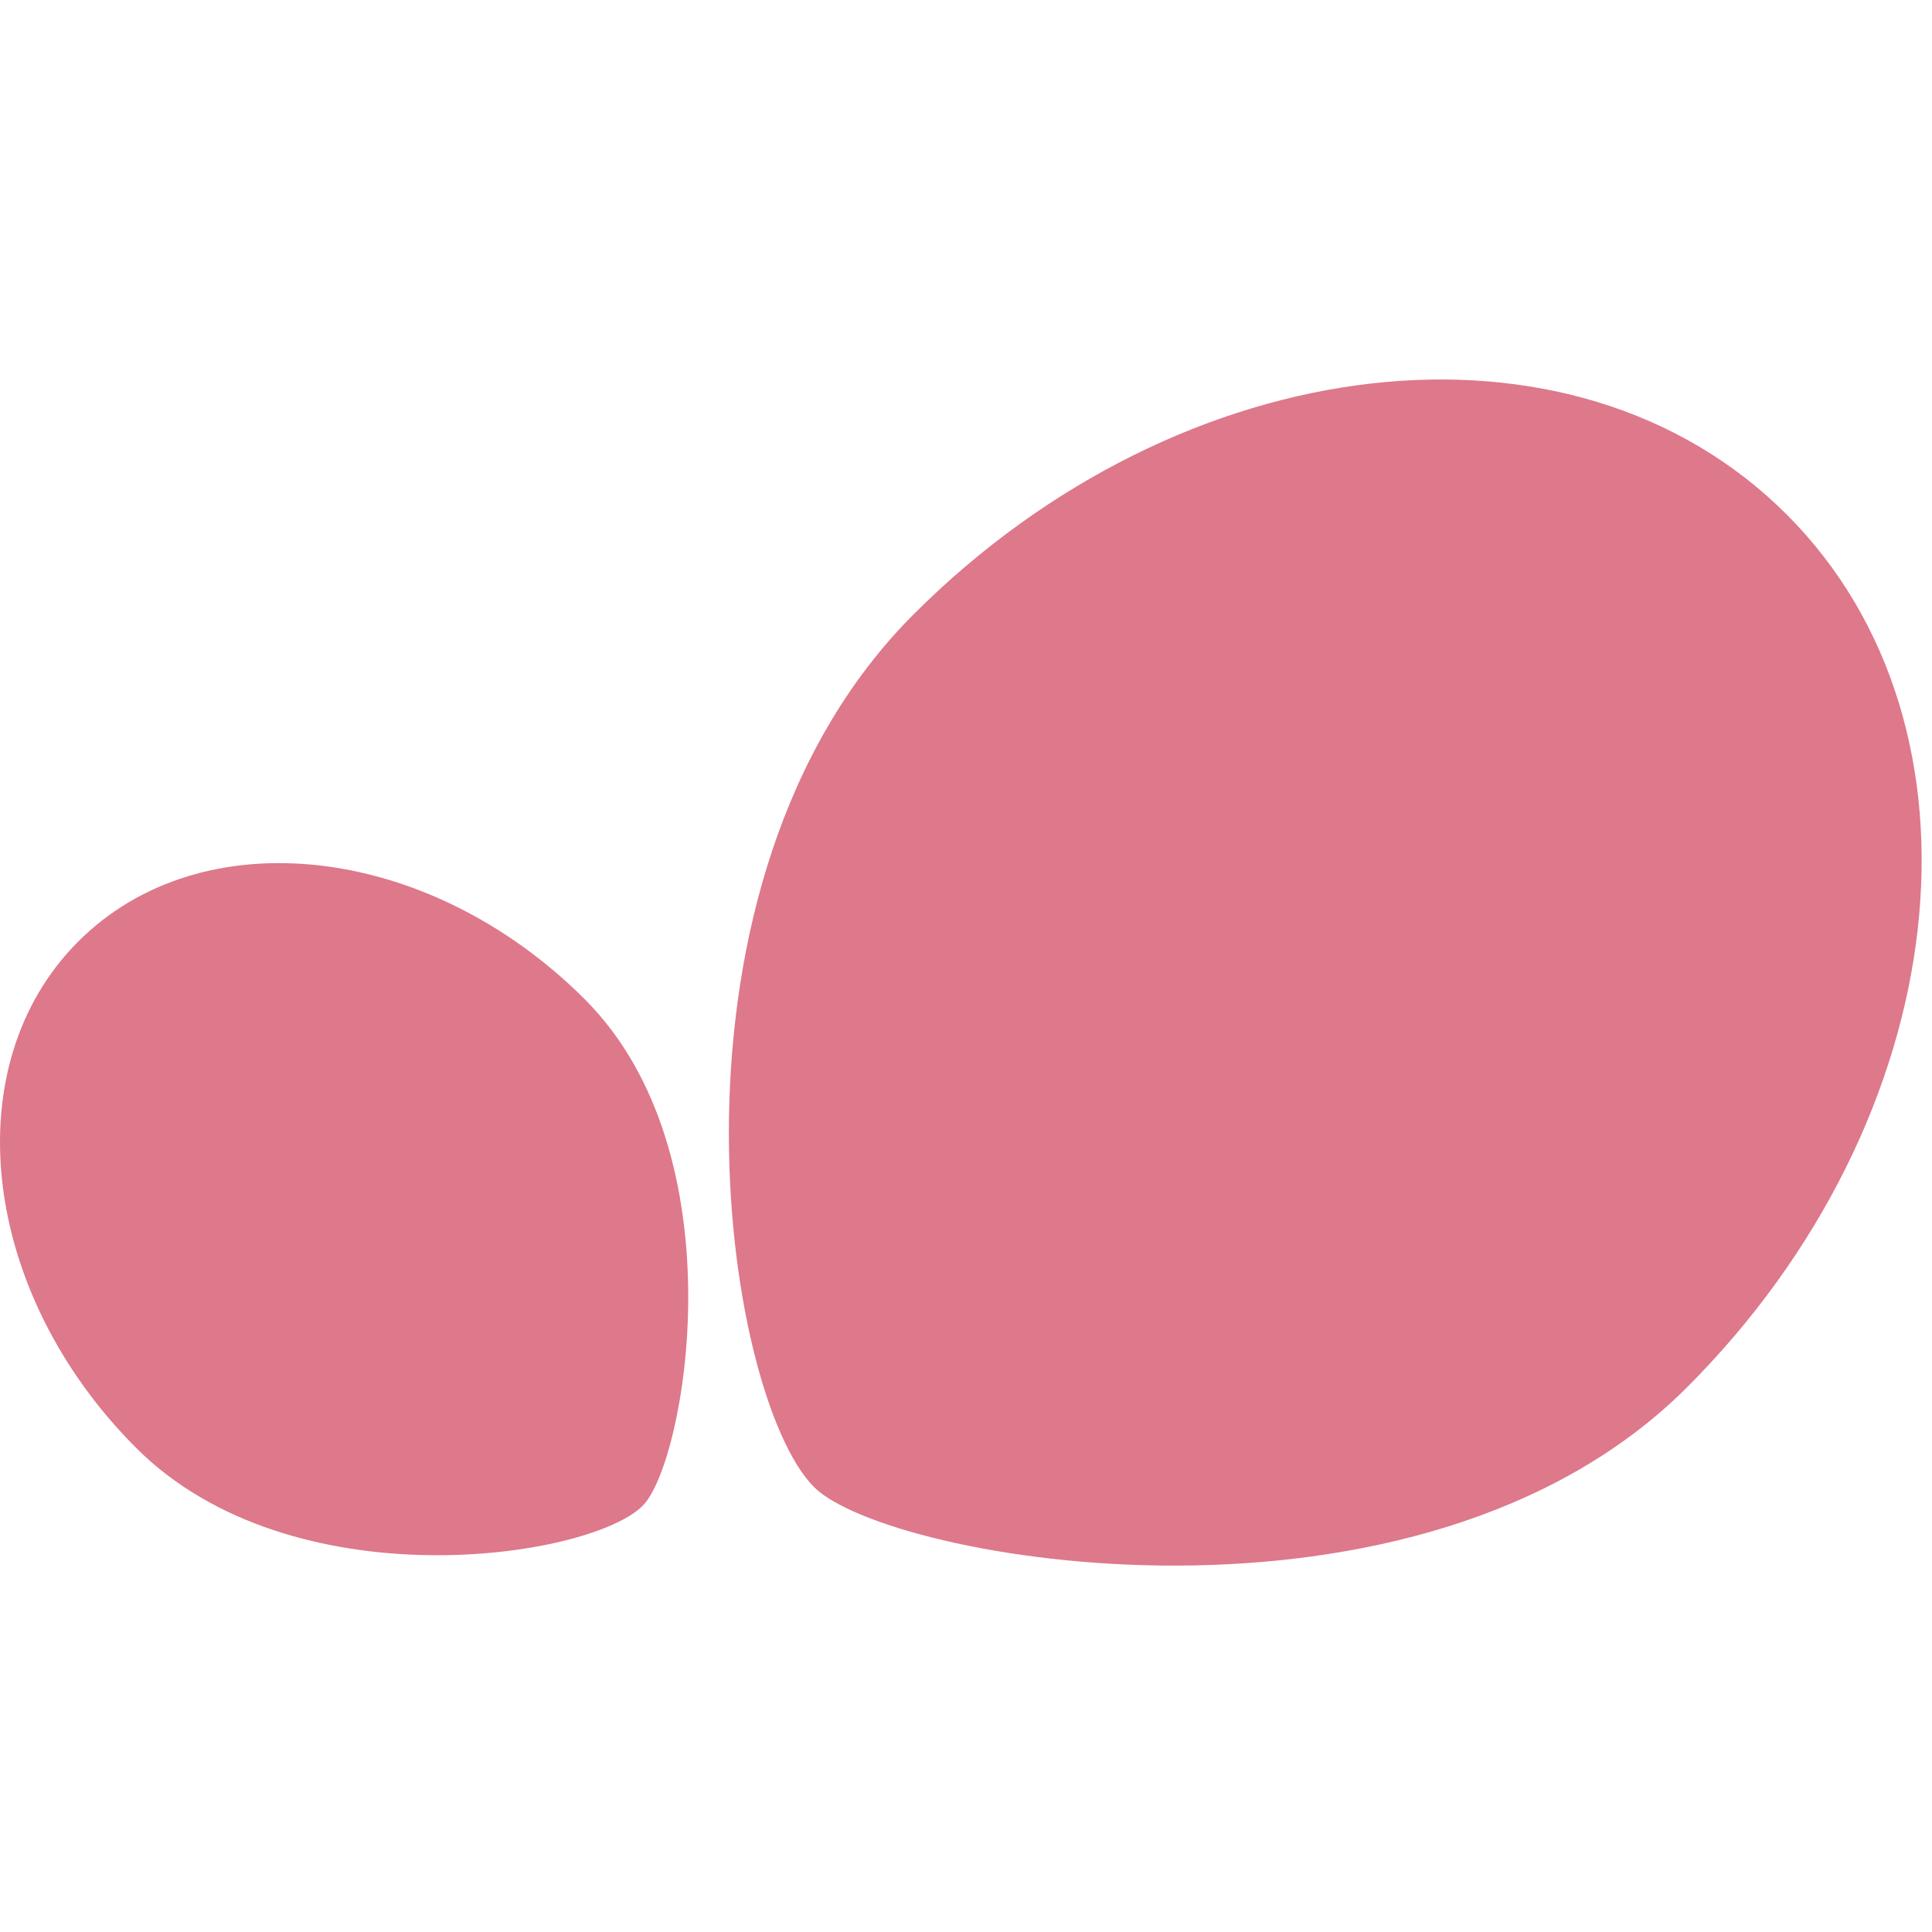 <svg width="56" height="56" viewBox="0 0 56 56" fill="none" xmlns="http://www.w3.org/2000/svg">
<path d="M48.897 40.214C56.683 32.429 57.977 21.101 51.787 14.912C45.599 8.723 34.271 10.017 26.486 17.802C18.701 25.587 20.953 40.46 23.596 43.104C25.732 45.241 41.112 47.999 48.897 40.214Z" fill="#DE788B"/>
<path d="M16.951 28.965C12.435 24.448 5.862 23.696 2.27 27.288C-1.321 30.879 -0.57 37.453 3.947 41.969C8.465 46.487 17.095 45.18 18.628 43.646C19.868 42.408 21.469 33.482 16.951 28.965Z" fill="#DE788B"/>
</svg>

